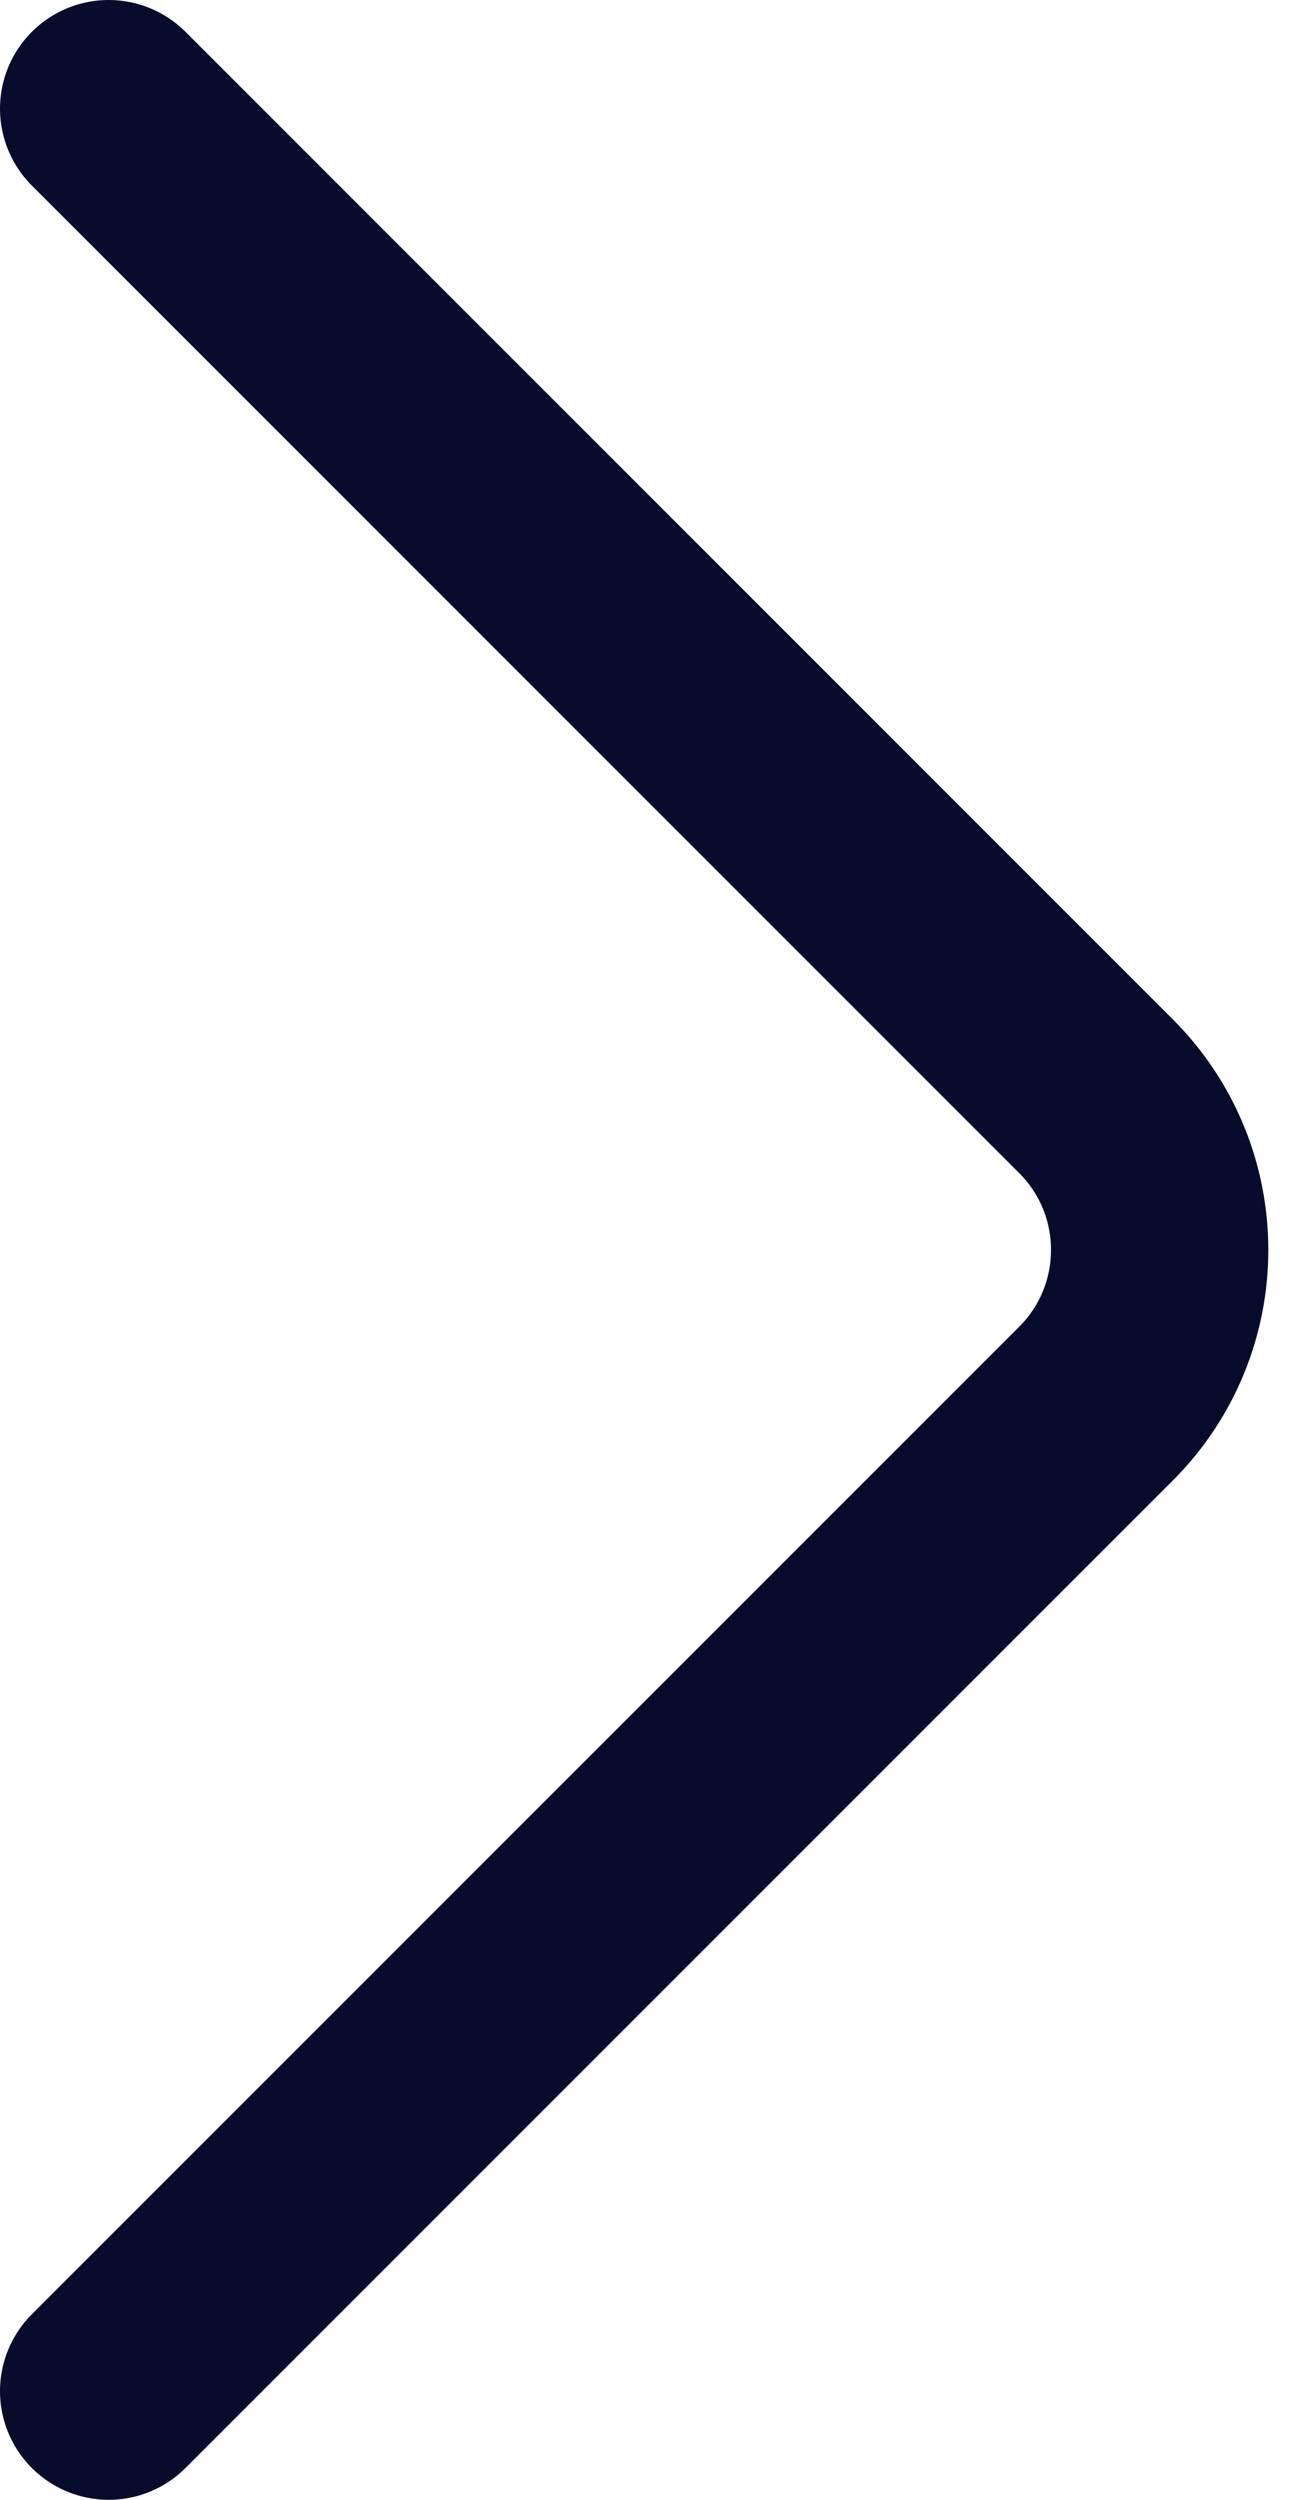 <svg width="12" height="23" viewBox="0 0 12 23" fill="none" xmlns="http://www.w3.org/2000/svg">
<path d="M1 22L10.086 12.914C10.867 12.133 10.867 10.867 10.086 10.086L1 1" stroke="#080C2C" stroke-width="2" stroke-linecap="round"/>
</svg>
